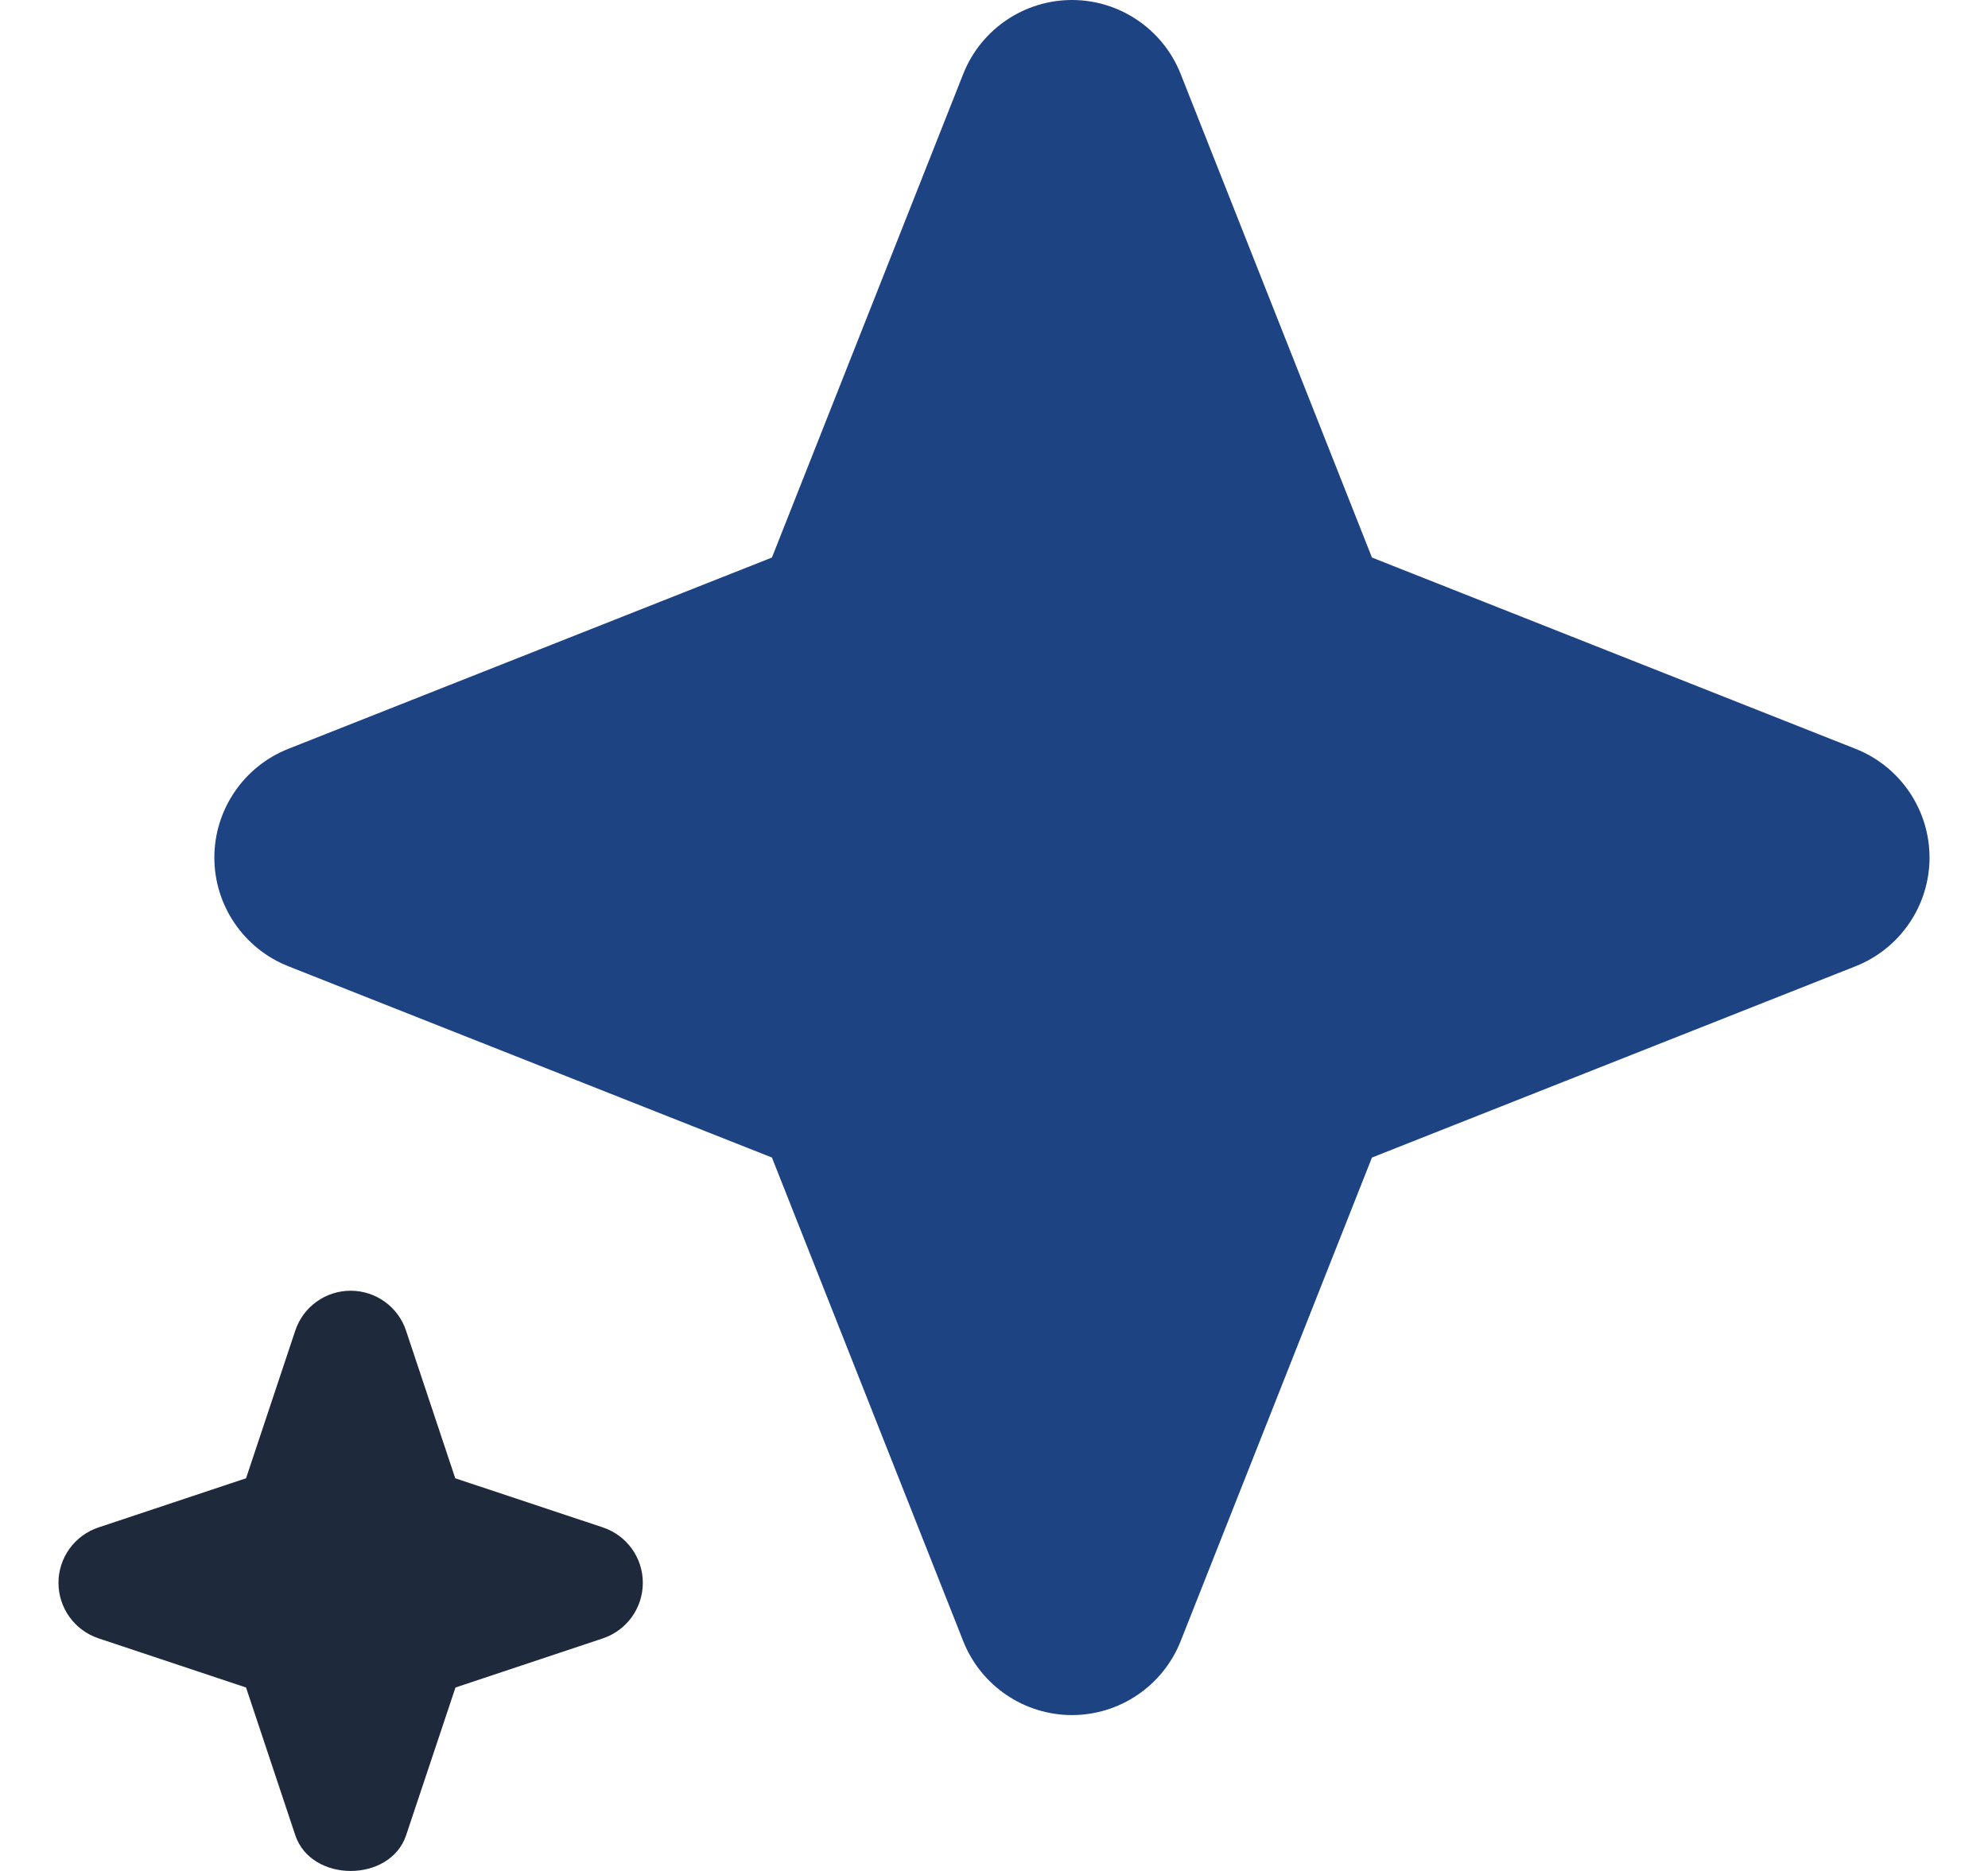 <svg width="17" height="16" viewBox="0 0 17 16" fill="none" xmlns="http://www.w3.org/2000/svg">
<path d="M5.156 14.011L3.895 14.431L3.473 15.694C3.337 16.102 2.661 16.102 2.525 15.694L2.104 14.431L0.843 14.011C0.639 13.943 0.5 13.752 0.5 13.536C0.5 13.32 0.639 13.13 0.843 13.062L2.104 12.642L2.525 11.379C2.593 11.175 2.784 11.038 2.999 11.038C3.213 11.038 3.405 11.176 3.472 11.379L3.893 12.642L5.155 13.062C5.359 13.13 5.497 13.32 5.497 13.536C5.497 13.752 5.359 13.943 5.155 14.011H5.156Z" fill="#1E293B"/>
<path d="M15.868 6.404L11.732 4.768L10.096 0.632C9.945 0.251 9.576 0 9.167 0C8.757 0 8.388 0.251 8.237 0.632L6.601 4.768L2.465 6.404C2.084 6.555 1.833 6.924 1.833 7.334C1.833 7.743 2.084 8.112 2.465 8.263L6.601 9.899L8.237 14.035C8.388 14.416 8.757 14.667 9.167 14.667C9.576 14.667 9.945 14.416 10.096 14.035L11.732 9.899L15.868 8.263C16.249 8.112 16.5 7.743 16.5 7.334C16.5 6.924 16.249 6.555 15.868 6.404Z" fill="#1D4382"/>
</svg>
